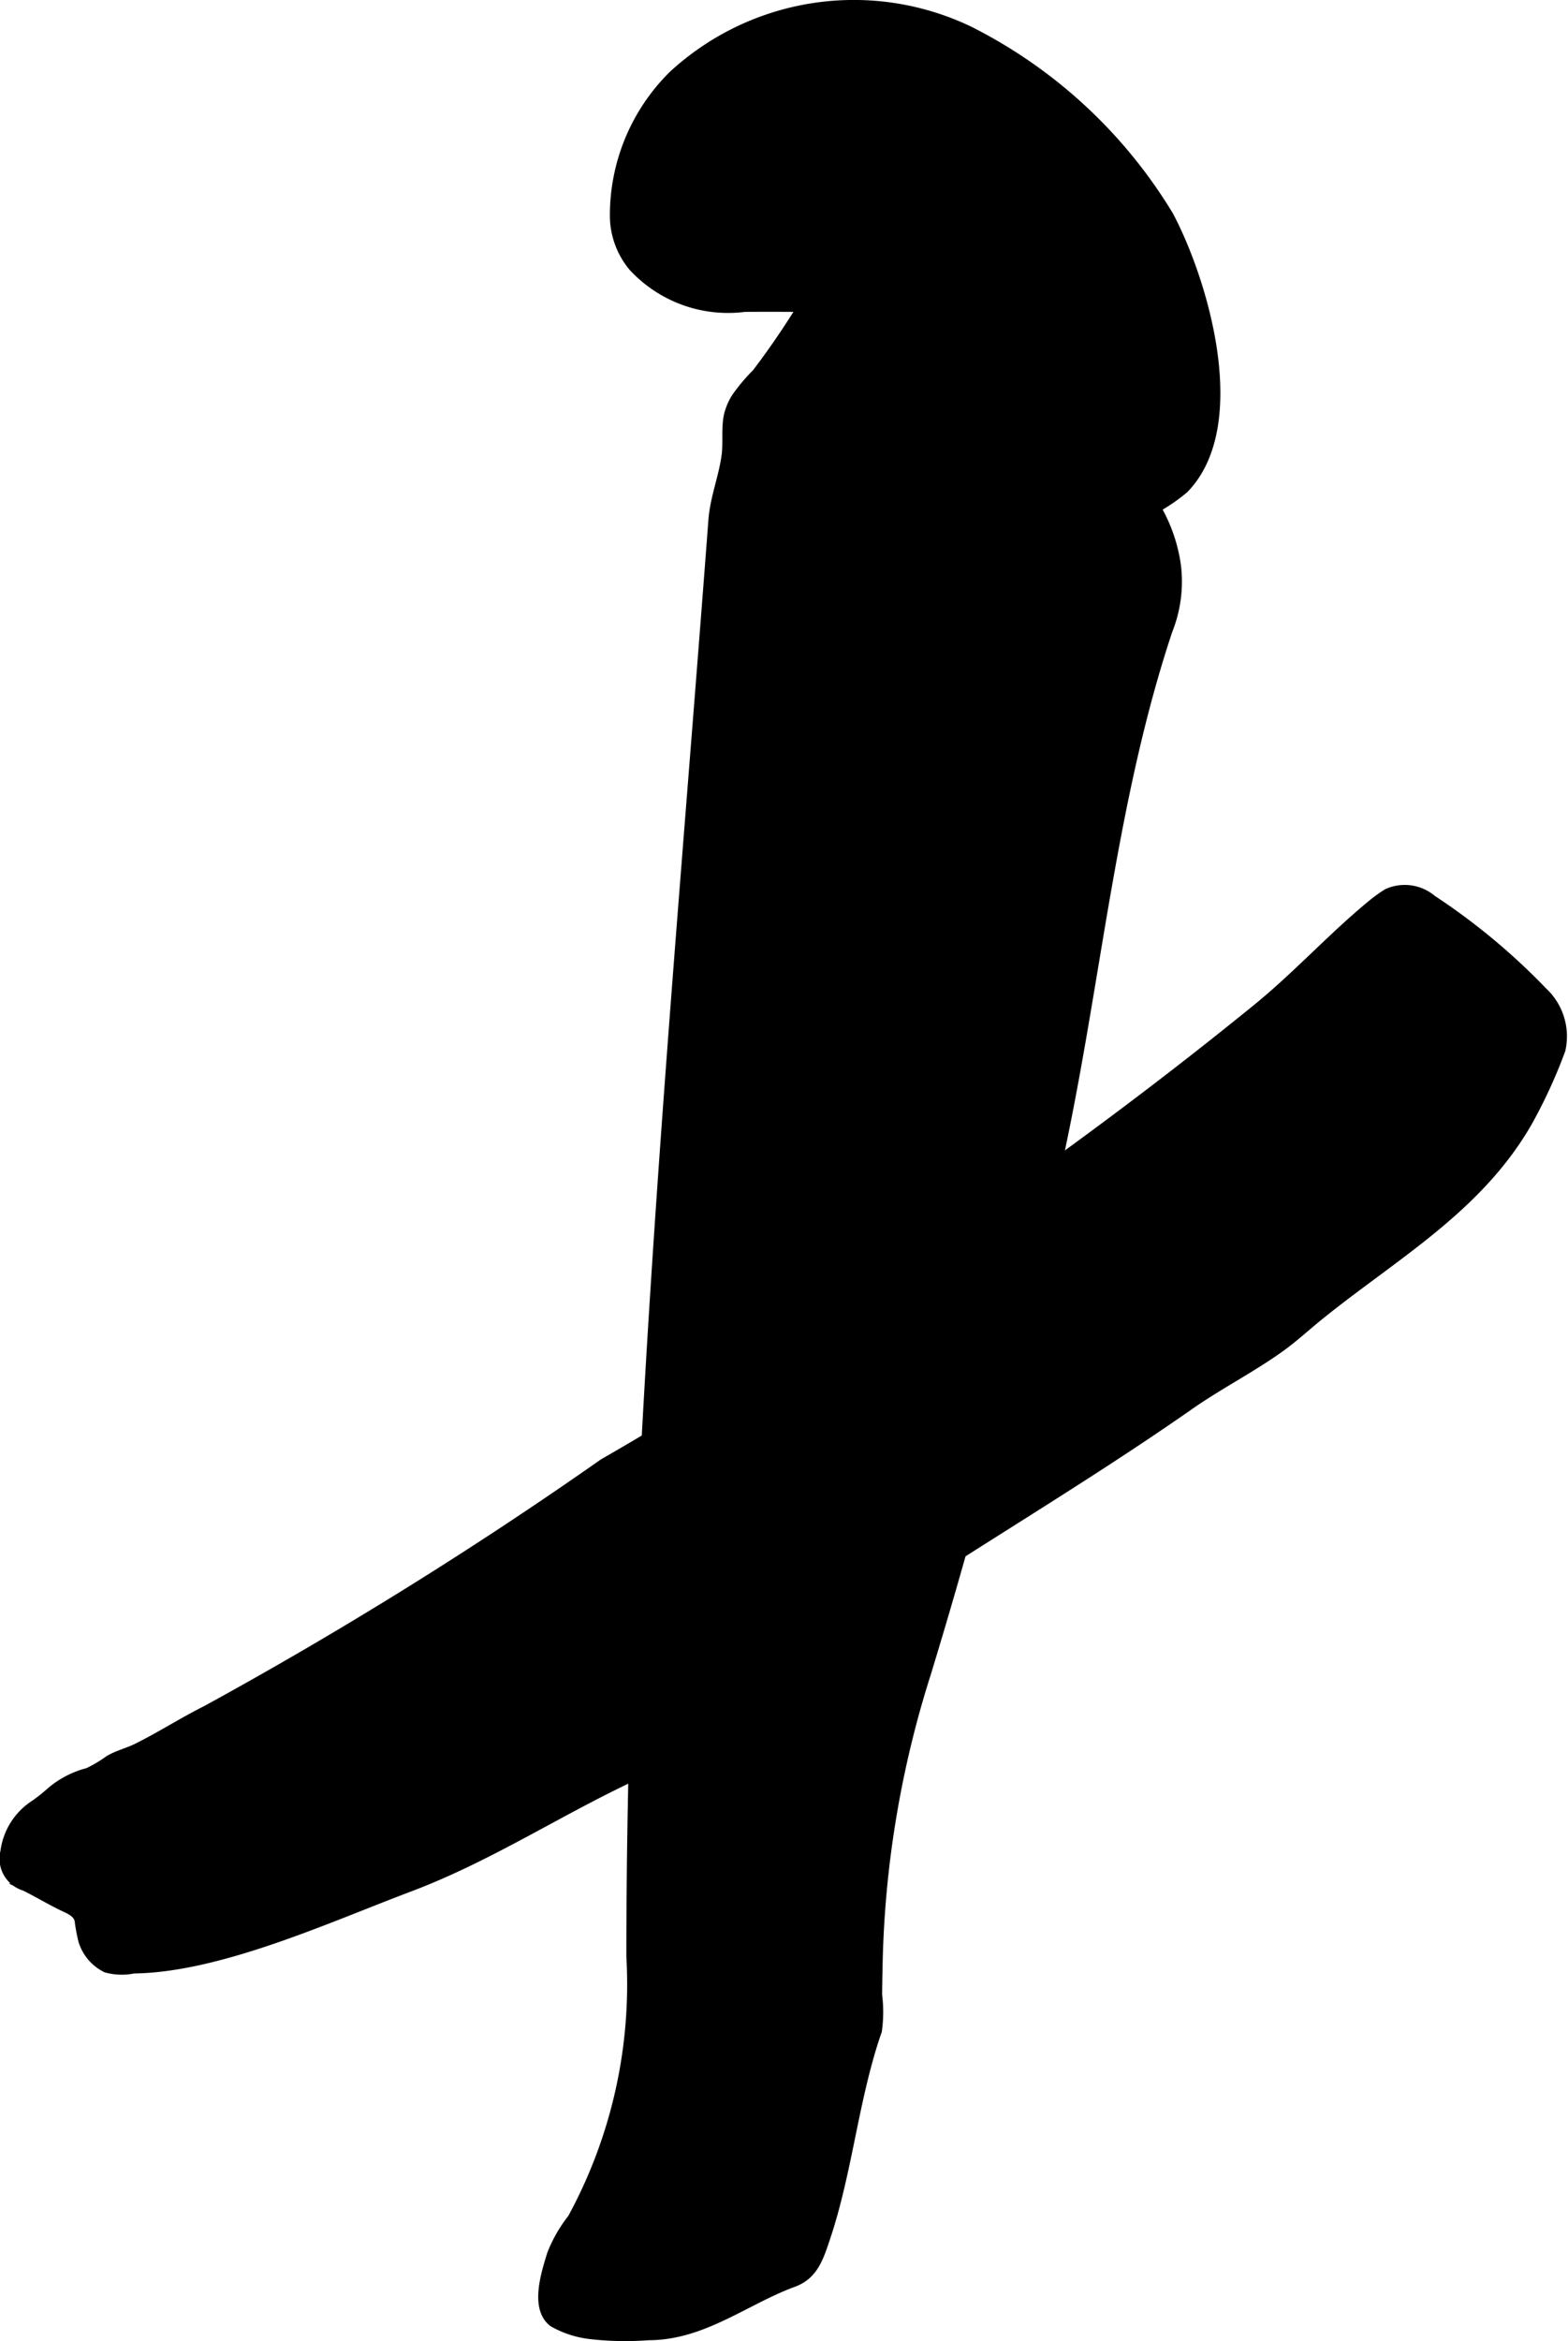 <?xml version="1.0" encoding="UTF-8"?>
<svg xmlns="http://www.w3.org/2000/svg"
     version="1.1"
     width="11.188mm"
     height="16.694mm"
     viewBox="0 0 31.715 47.321">
   <defs>
      <style type="text/css"><![CDATA[
      .a {
        stroke: #000;
        stroke-miterlimit: 10;
        stroke-width: 0.15px;
        fill-rule: evenodd;
      }
    ]]></style>
   </defs>
   <path class="a"
         d="M17.762,41.053c-.087.246-.161.497-.227.75-.299,1.137-.443,2.314-.817,3.431-.135.403-.245.763-.667.918-.968.354-1.824,1.075-2.935,1.075a6.176,6.176,0,0,1-1.145-.019,2.007,2.007,0,0,1-.794-.252c-.39-.3-.155-1.01-.037-1.396a2.84,2.84,0,0,1,.417-.728A9.873,9.873,0,0,0,12.744,39.546c0-9.72.932-19.382,1.659-29.03.034-.451.204-.859.266-1.301.037-.269-.009-.547.046-.813a1.181,1.181,0,0,1,.177-.405,3.676,3.676,0,0,1,.397-.467,16.264,16.264,0,0,0,1.501-2.375c.444-.702,1.55.05,2.037.408a13.728,13.728,0,0,1,2.253,2.387c.671.799,1.799,1.462,2.333,2.319a3.209,3.209,0,0,1,.397,1.152,2.675,2.675,0,0,1-.171,1.328c-1.099,3.296-1.412,6.794-2.118,10.225q-1.127,5.48-2.762,10.838a20.74,20.74,0,0,0-.978,5.732q-.01.388-.014.777A2.767,2.767,0,0,1,17.762,41.053Z"/>
   <path class="a"
         d="M13.603,1.503A5.417,5.417,0,0,1,19.625.612a9.96,9.96,0,0,1,4.035,3.74c.716,1.355,1.562,4.253.3,5.543a3.658,3.658,0,0,1-.783.501c-.518.315-1.116.116-1.701.081-.695-.041-.938-.813-1.07-1.423a11.623,11.623,0,0,0-.225-1.188,2.583,2.583,0,0,0-1.442-1.5,5.825,5.825,0,0,0-2.676-.138q-.5-.003-1-0A2.635,2.635,0,0,1,12.786,5.398a1.639,1.639,0,0,1-.375-1A3.996,3.996,0,0,1,13.603,1.503Z"/>
   <path class="a"
         d="M17.959,25.832c2.56-1.699,5.088-3.538,7.452-5.461.821-.667,1.542-1.466,2.353-2.127a2.947,2.947,0,0,1,.29-.206.872.872,0,0,1,.921.129,13.1,13.1,0,0,1,2.244,1.864,1.251,1.251,0,0,1,.369,1.192,10.323,10.323,0,0,1-.677,1.472c-1.002,1.741-2.697,2.686-4.207,3.904-.258.208-.512.442-.766.627-.591.43-1.265.771-1.859,1.186C21.129,30.474,17.912,32.22,15.073,34.426a10.431,10.431,0,0,1-2.034,1.39c-1.638.738-3.065,1.71-4.76,2.349C6.659,38.774,4.452,39.792,2.707,39.814a1.204,1.204,0,0,1-.565-.019.932.932,0,0,1-.483-.57,3.572,3.572,0,0,1-.077-.419c-.042-.147-.214-.206-.338-.267-.262-.129-.497-.27-.75-.396a.599.599,0,0,1-.411-.719,1.353,1.353,0,0,1,.617-.969,3.554,3.554,0,0,0,.316-.252,1.892,1.892,0,0,1,.76-.394,2.781,2.781,0,0,0,.42-.25c.18-.107.38-.152.566-.244.474-.234.926-.526,1.402-.764a85.325,85.325,0,0,0,8.031-4.99A51.984,51.984,0,0,0,16.873,26.542Q17.417,26.191,17.959,25.832Z"/>
</svg>
